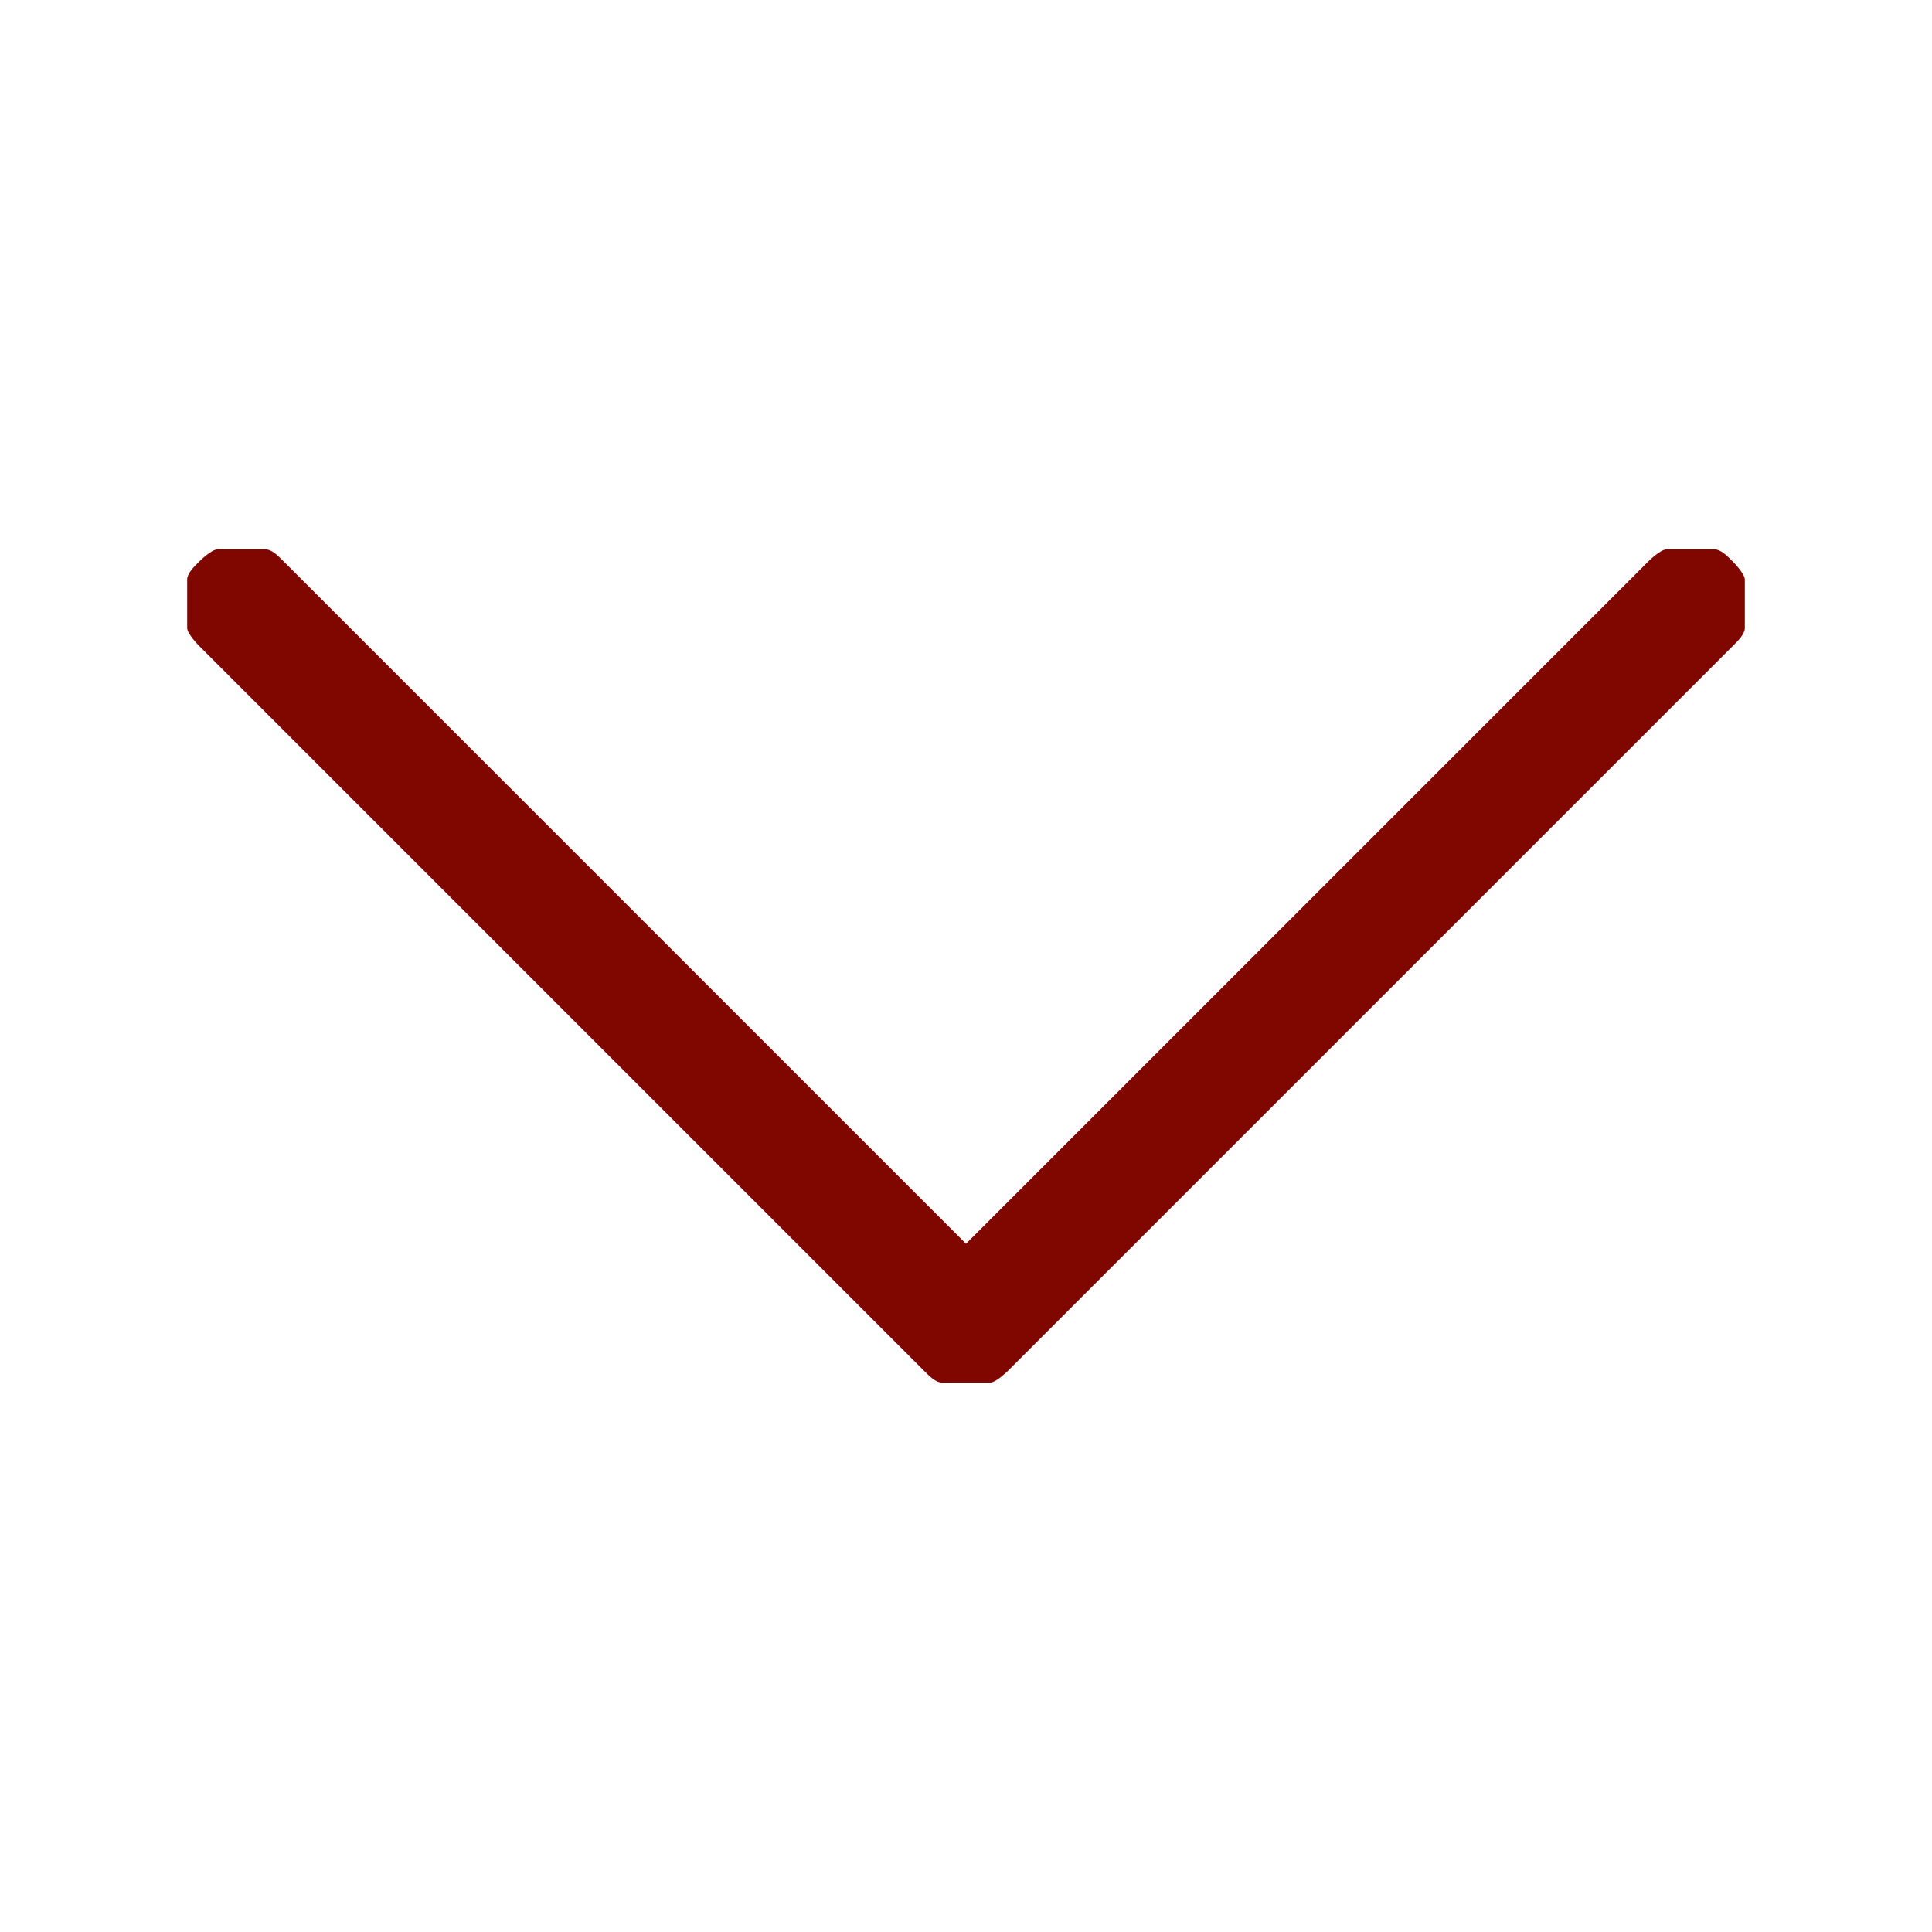 <?xml version="1.0" encoding="UTF-8"?>
<svg id="Layer_1" data-name="Layer 1" xmlns="http://www.w3.org/2000/svg" version="1.1" viewBox="0 0 32 32">
  <defs>
    <style>
      .cls-1 {
        fill: #800700;
        fill-rule: evenodd;
        stroke-width: 0px;
      }
    </style>
  </defs>
  <path class="cls-1" d="M3.3,9.3c0,0,.2-.2.3-.2.1,0,.3,0,.4,0s.3,0,.4,0c.1,0,.2.1.3.2l11.3,11.3,11.3-11.3c0,0,.2-.2.3-.2s.3,0,.4,0,.3,0,.4,0,.2.1.3.2c0,0,.2.2.2.3,0,.1,0,.3,0,.4s0,.3,0,.4c0,.1-.1.2-.2.3l-12,12c0,0-.2.2-.3.2-.1,0-.3,0-.4,0s-.3,0-.4,0c-.1,0-.2-.1-.3-.2L3.3,10.7c0,0-.2-.2-.2-.3,0-.1,0-.3,0-.4s0-.3,0-.4c0-.1.1-.2.2-.3h0Z"/>
</svg>